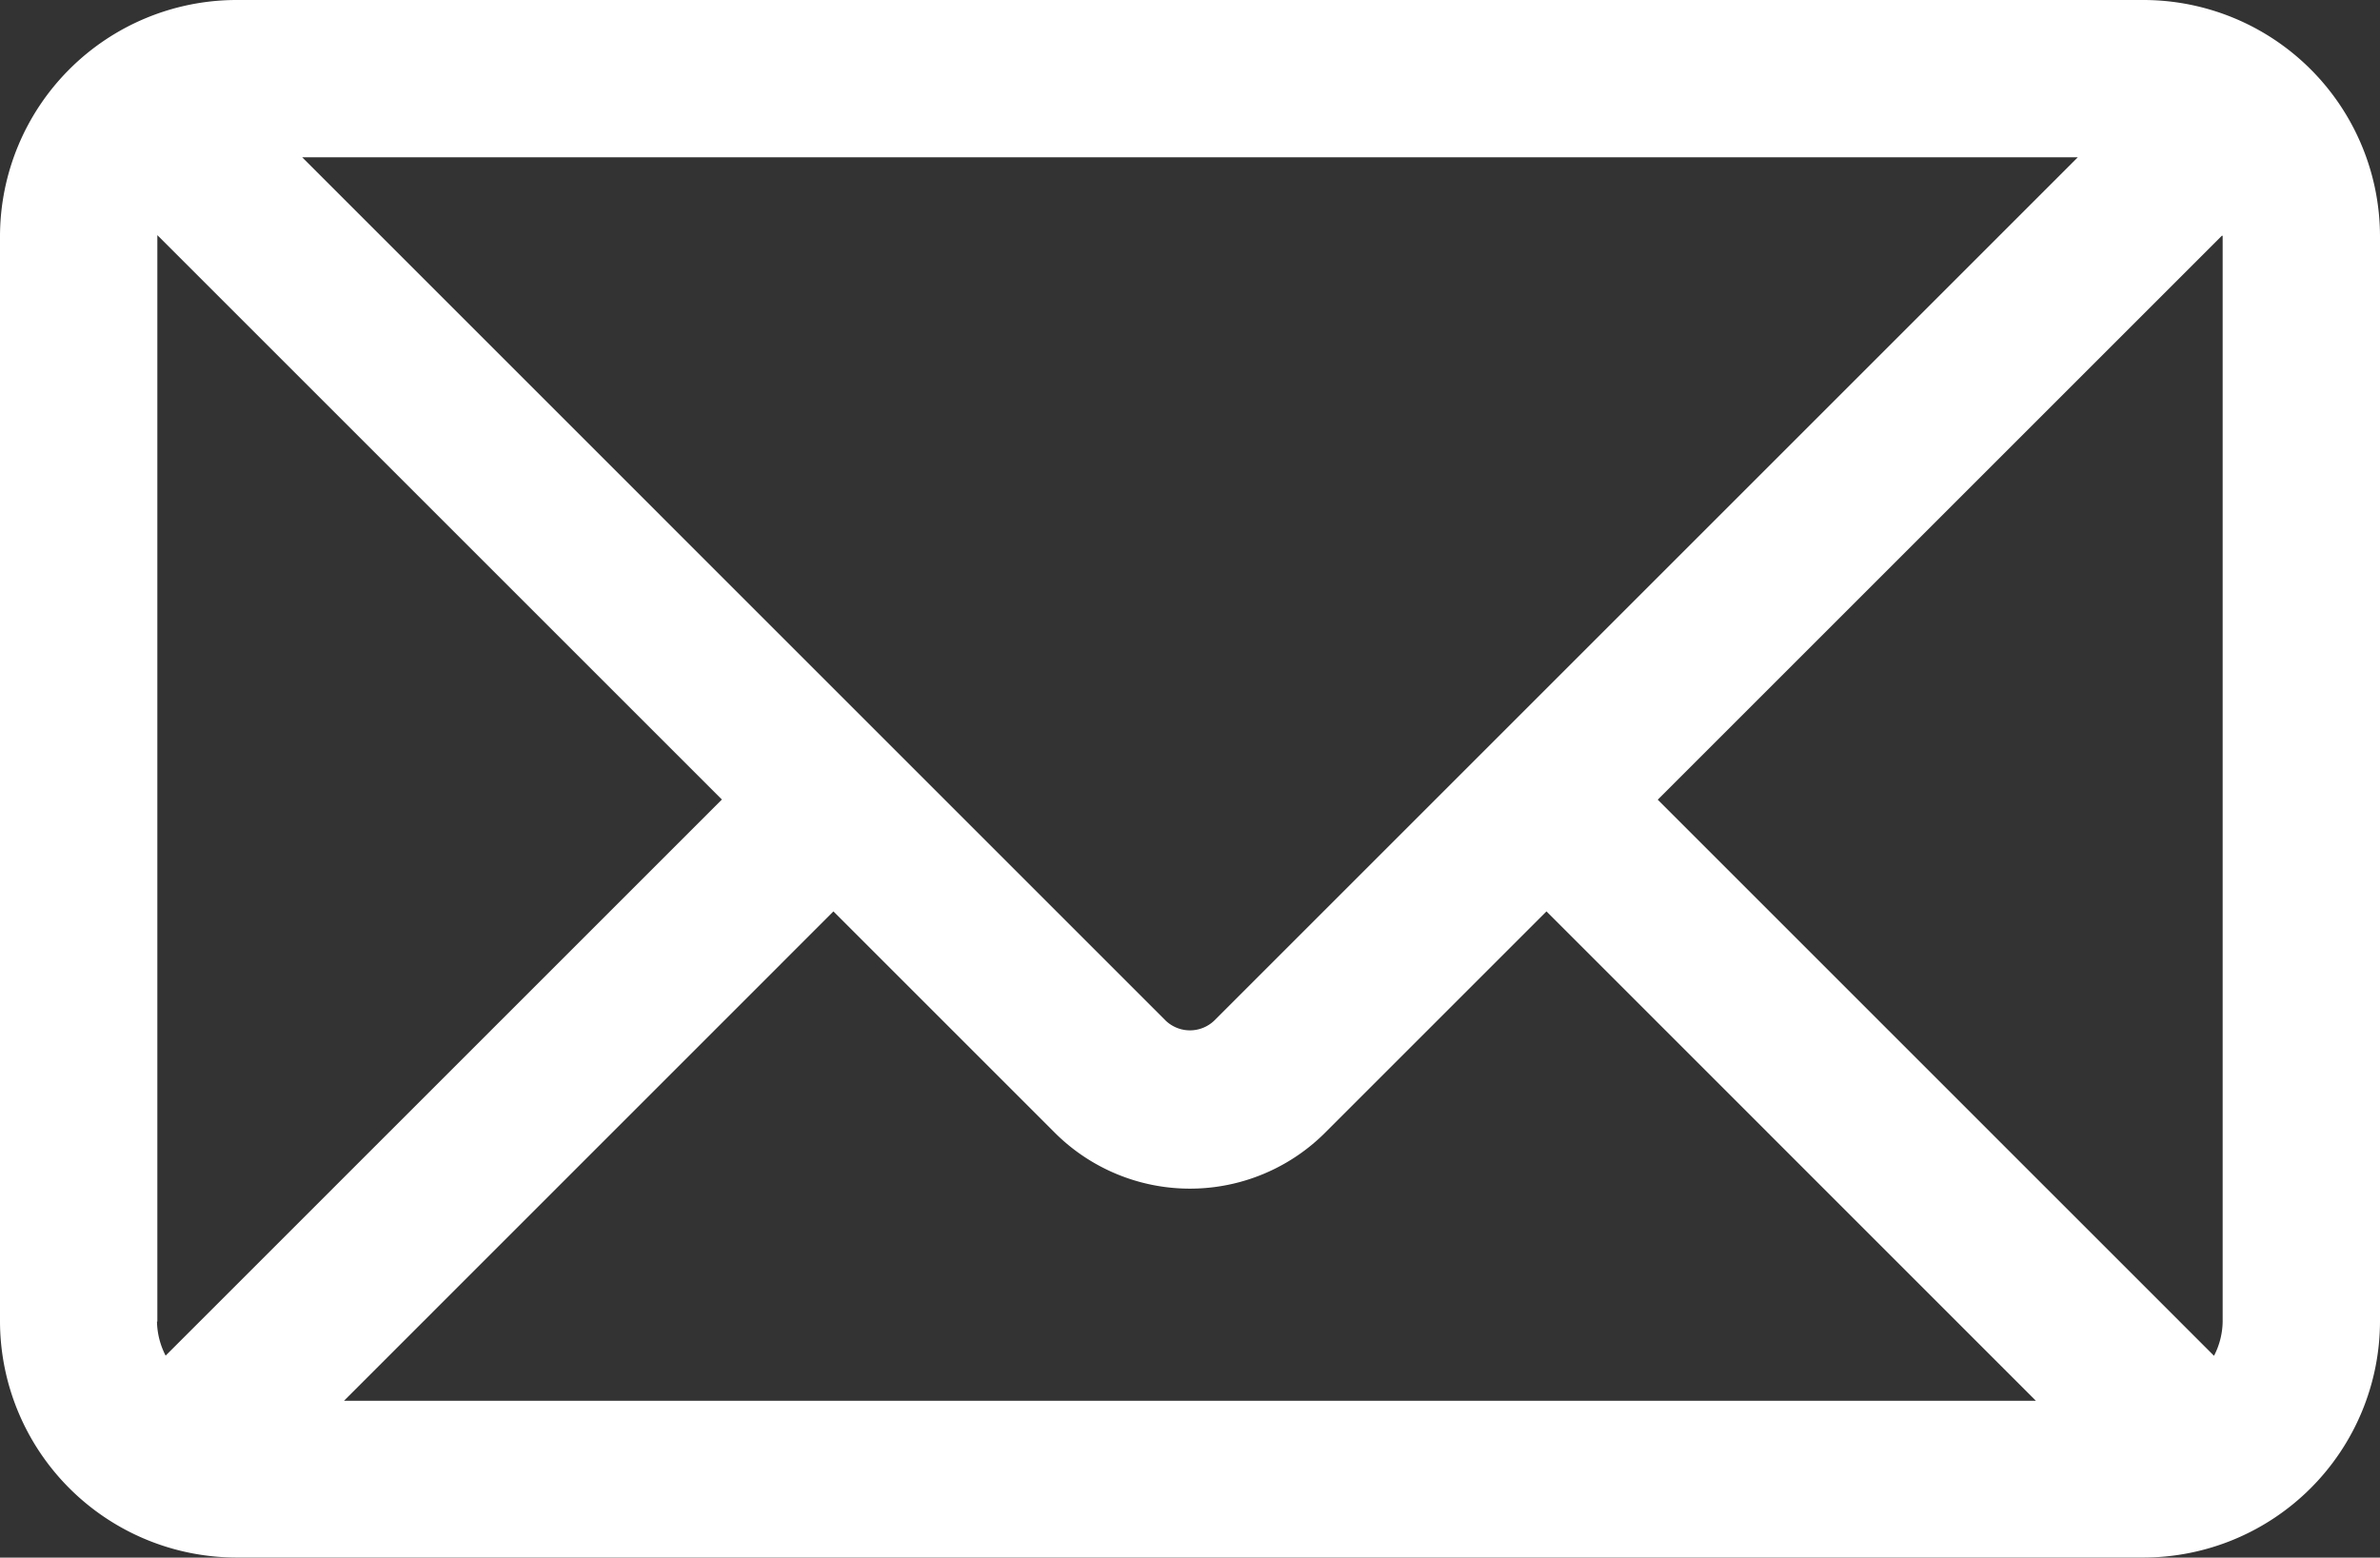 <svg xmlns="http://www.w3.org/2000/svg" width="26.138" height="17.111" viewBox="0 0 26.138 17.111">
    <rect x="0" y="0" width="26.138" height="17.111" fill="#333333" stroke="none"/>
    <g data-name="Grupo 58">
        <path data-name="Trazado 49" d="M123.546 291.89h-20.954a2.6 2.6 0 0 0-2.592 2.592v11.927a2.6 2.6 0 0 0 2.592 2.591h20.954a2.6 2.6 0 0 0 2.592-2.592v-11.926a2.6 2.6 0 0 0-2.592-2.592zm.864 2.592v11.927a.842.842 0 0 1-.095.375l-6.109-6.109 6.2-6.2v.009zm-22.682 11.927v-11.936l6.2 6.2-6.109 6.109a.847.847 0 0 1-.095-.376zm11.607-3.307a.386.386 0 0 1-.533 0l-9.483-9.484h19.5zm-4.182-1.2 2.427 2.427a2.1 2.1 0 0 0 2.977 0l2.427-2.427 5.375 5.376h-18.581zm0 0" transform="translate(-100 -291.89)" style="fill:#fff"/>
    </g>
</svg>
